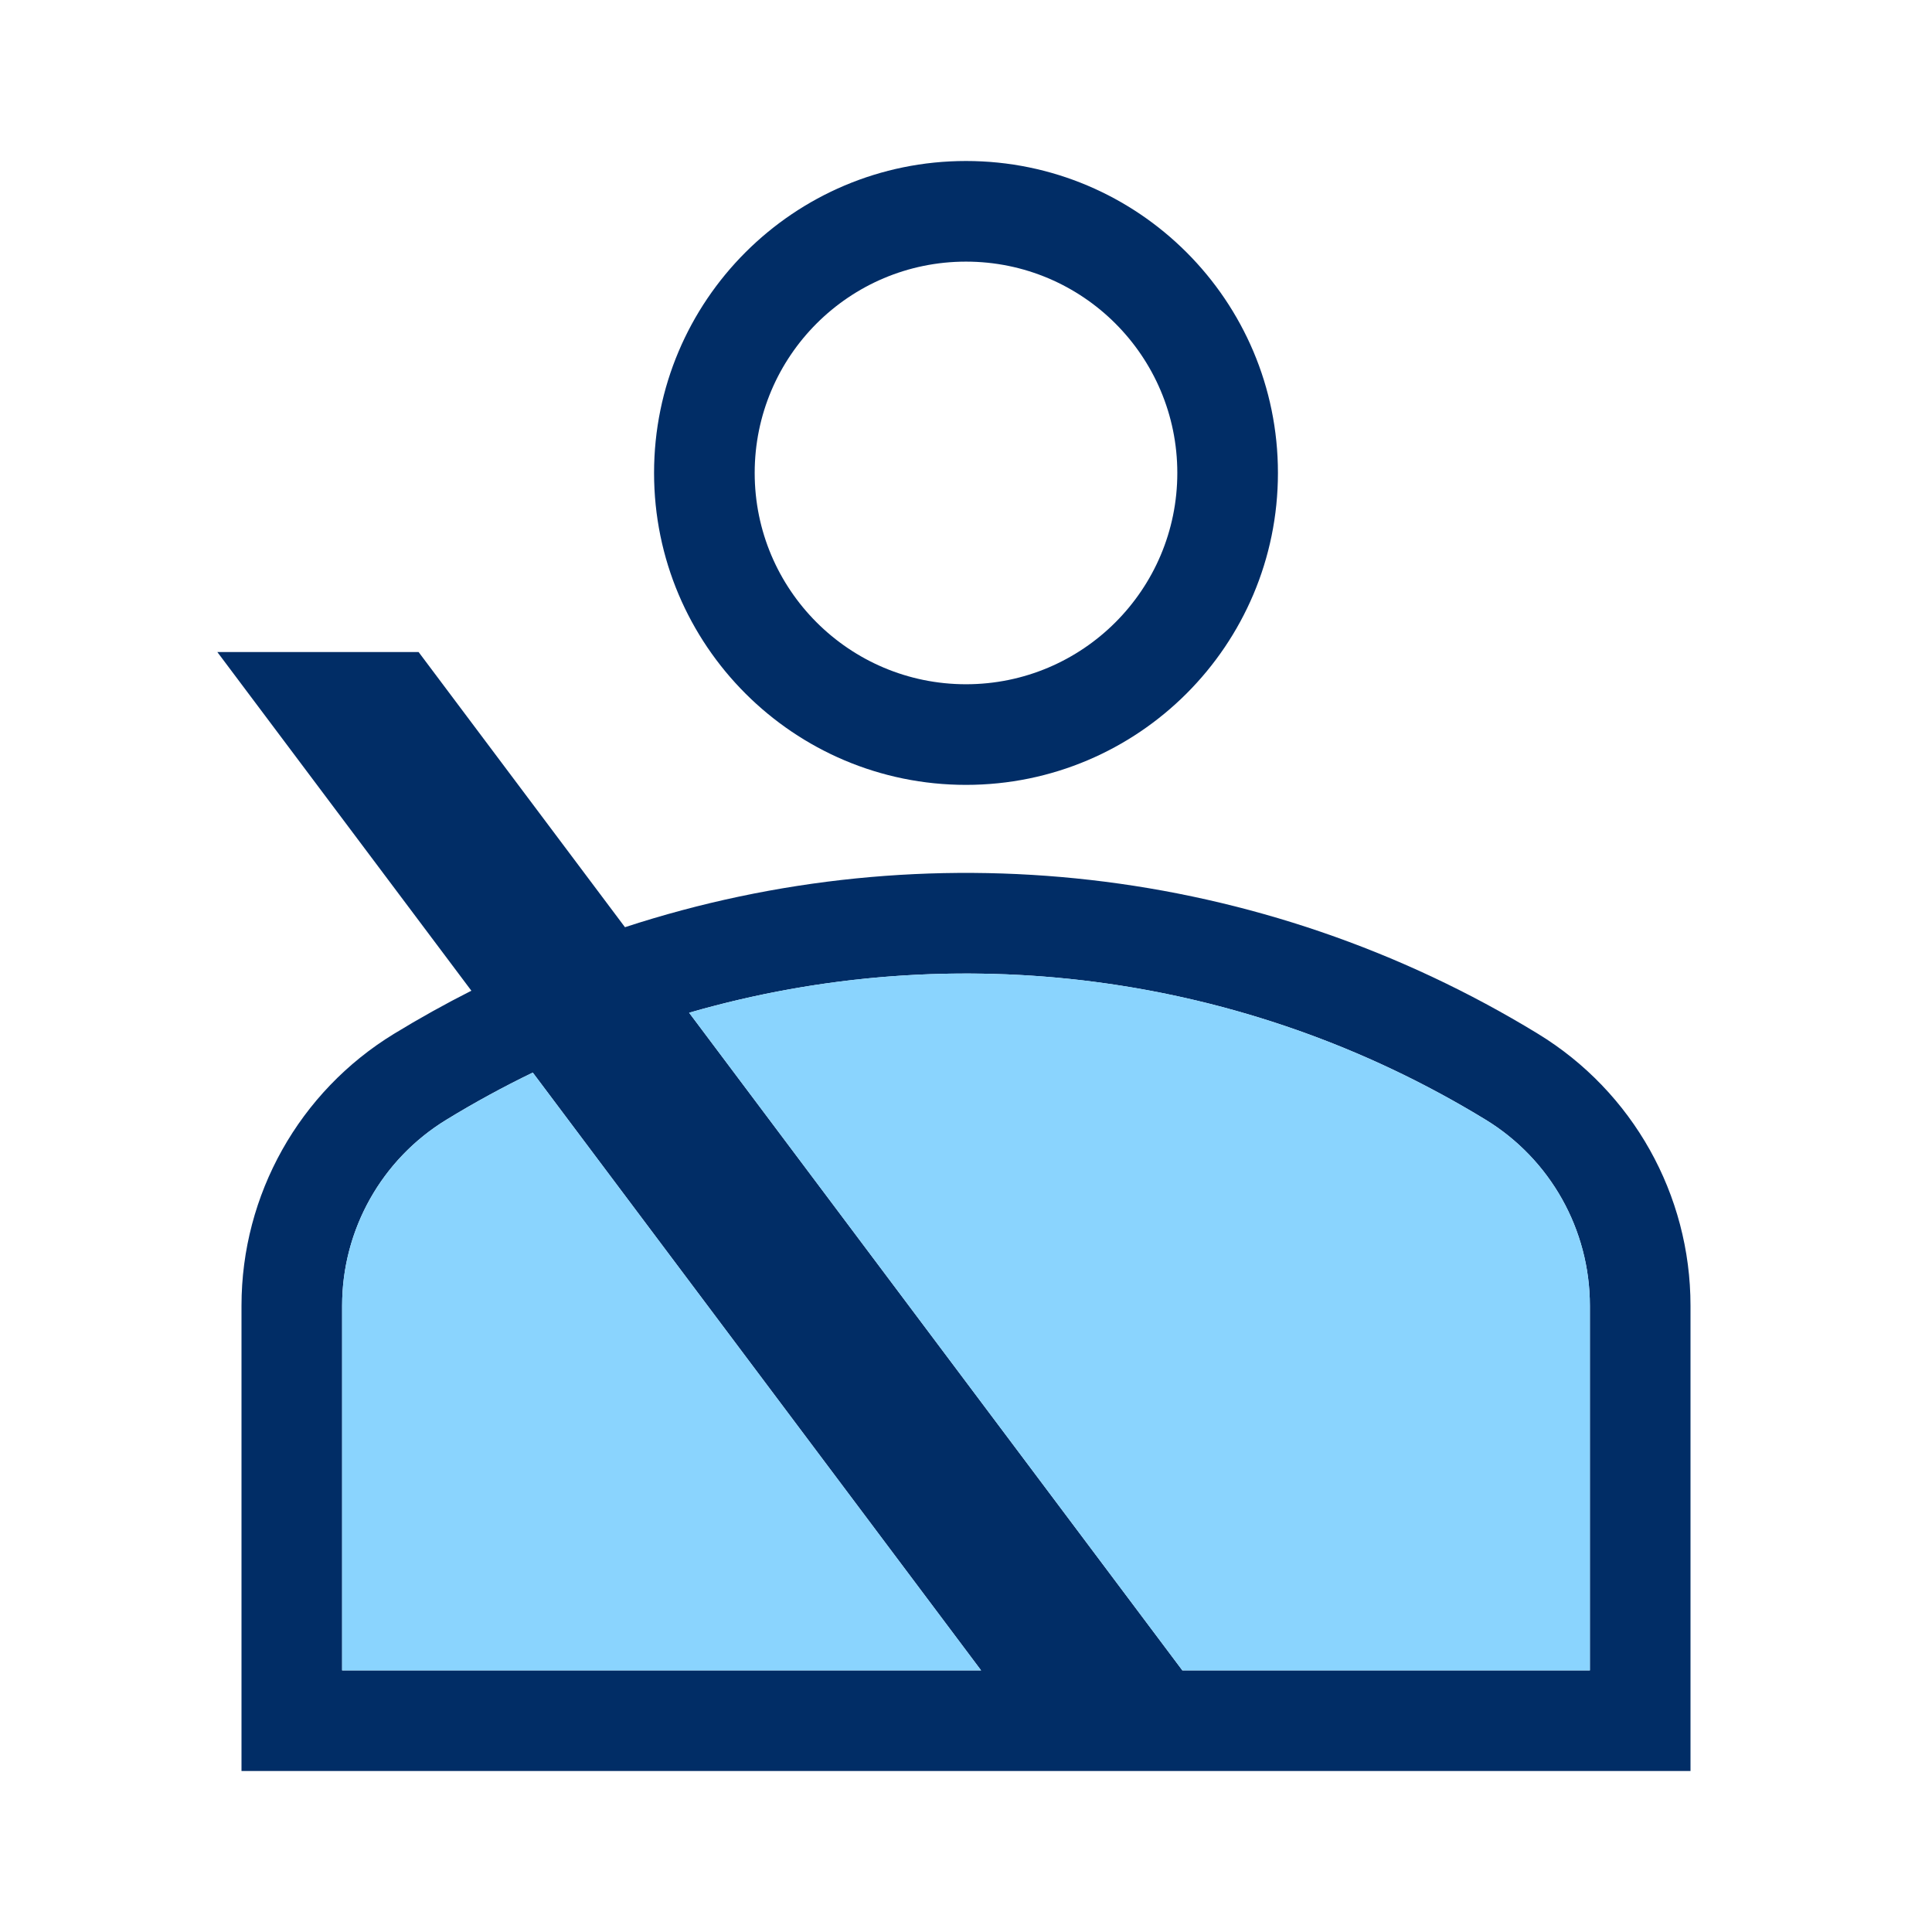<svg width="48" height="48" viewBox="0 0 48 48" fill="none" xmlns="http://www.w3.org/2000/svg">
<path fill-rule="evenodd" clip-rule="evenodd" d="M24 4C19.72 4 16.25 7.47 16.25 11.75C16.25 16.03 19.72 19.5 24 19.5C28.28 19.5 31.75 16.03 31.75 11.75C31.75 7.47 28.28 4 24 4ZM18.75 11.75C18.75 8.851 21.101 6.5 24 6.5C26.899 6.5 29.25 8.851 29.25 11.75C29.25 14.649 26.899 17 24 17C21.101 17 18.75 14.649 18.75 11.75Z" fill="#012D66"/>
<path fill-rule="evenodd" clip-rule="evenodd" d="M5.4 16.2L11.711 24.614C11.059 24.944 10.417 25.301 9.787 25.686C7.435 27.123 6 29.681 6 32.438V44H42V32.438C42 29.681 40.565 27.123 38.213 25.686C31.316 21.471 23.014 20.588 15.527 23.036L10.4 16.2L5.4 16.2ZM11.091 27.819C11.791 27.391 12.507 27.001 13.237 26.648L24.375 41.5H8.5V32.438C8.5 30.552 9.481 28.802 11.091 27.819ZM39.5 41.5H29.375L17.121 25.161C23.703 23.258 30.895 24.143 36.91 27.819C38.519 28.802 39.5 30.552 39.5 32.438V41.5Z" fill="#012D66"/>
<path d="M11.091 27.819C11.791 27.391 12.507 27.001 13.237 26.648L24.375 41.5H8.5V32.438C8.5 32.32 8.504 32.203 8.511 32.086C8.625 30.337 9.582 28.741 11.091 27.819Z" fill="#8AD4FE"/>
<path d="M29.375 41.5H39.5V32.438C39.5 30.552 38.519 28.802 36.91 27.819C33.244 25.579 29.142 24.375 25.007 24.207C24.378 24.182 23.749 24.18 23.12 24.202C21.098 24.274 19.082 24.594 17.121 25.161L29.375 41.5Z" fill="#8AD4FE"/>
</svg>
